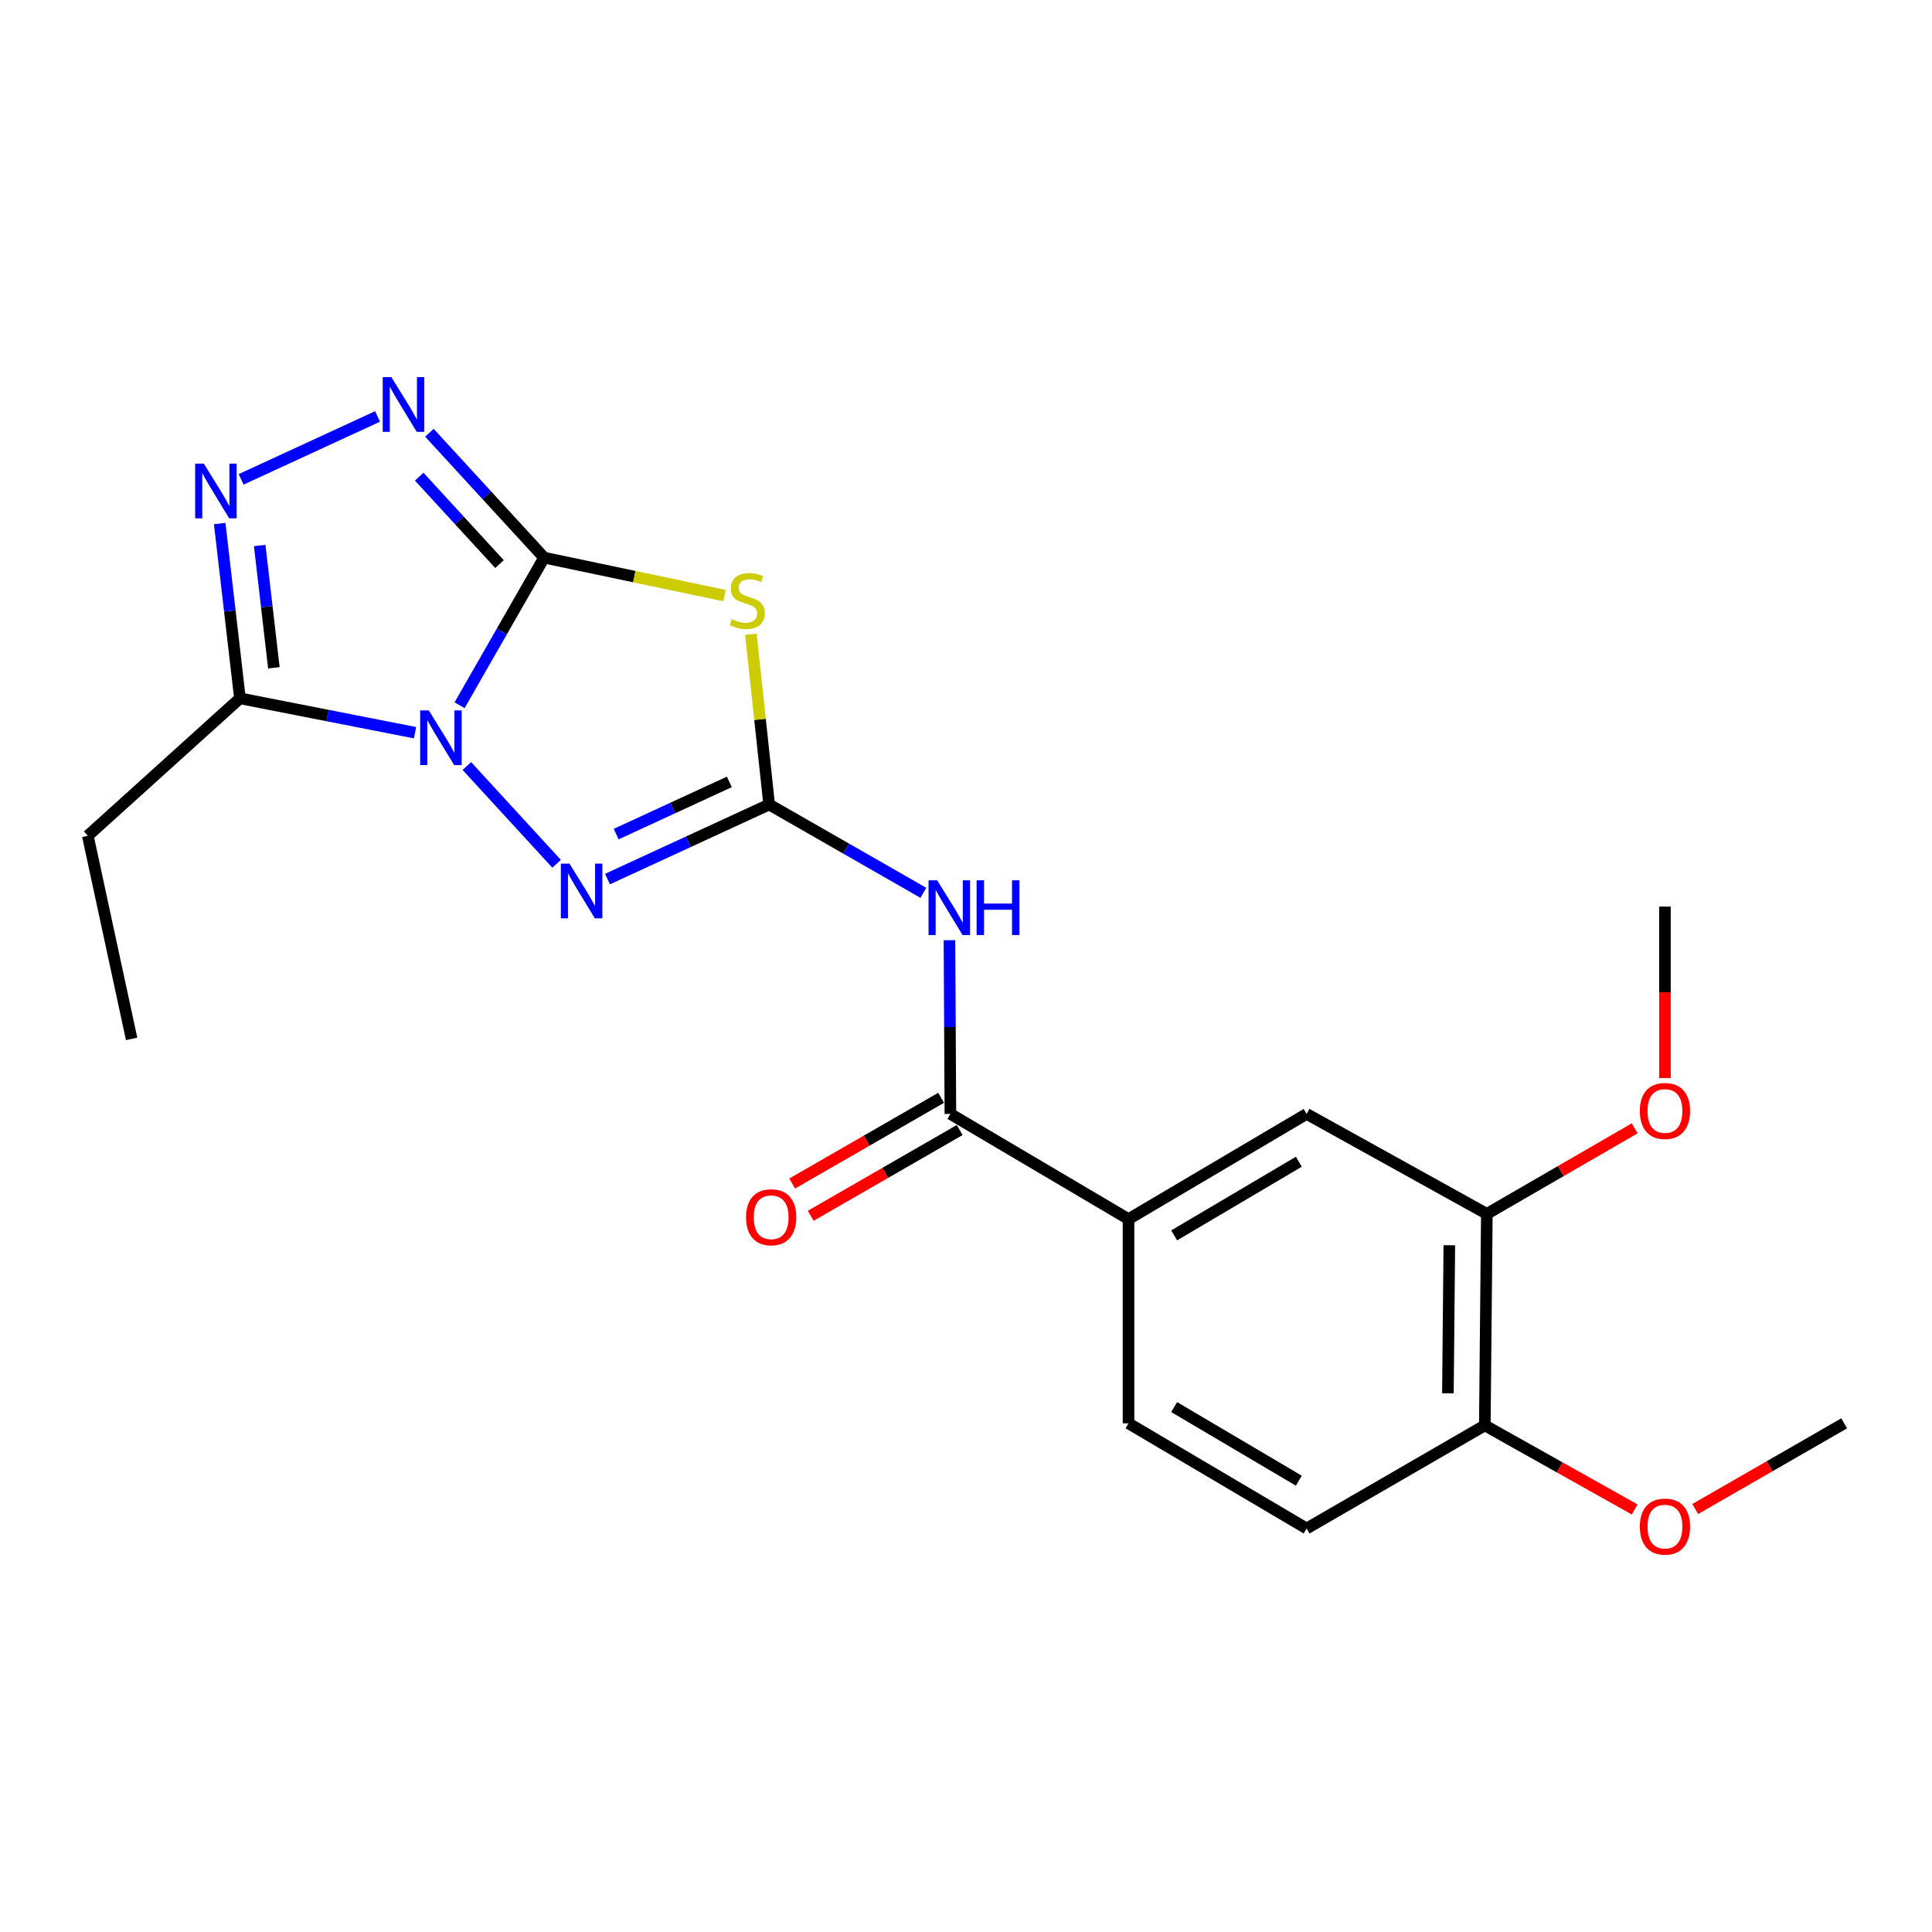 <?xml version='1.0' encoding='iso-8859-1'?>
<svg version='1.1' baseProfile='full'
              xmlns='http://www.w3.org/2000/svg'
                      xmlns:rdkit='http://www.rdkit.org/xml'
                      xmlns:xlink='http://www.w3.org/1999/xlink'
                  xml:space='preserve'
width='1000px' height='1000px' viewBox='0 0 1000 1000'>
<!-- END OF HEADER -->
<rect style='opacity:1.0;fill:#FFFFFF;stroke:none' width='1000' height='1000' x='0' y='0'> </rect>
<path class='bond-0' d='M 237.872,365.031 L 259.753,326.835' style='fill:none;fill-rule:evenodd;stroke:#0000FF;stroke-width:6px;stroke-linecap:butt;stroke-linejoin:miter;stroke-opacity:1' />
<path class='bond-0' d='M 259.753,326.835 L 281.635,288.638' style='fill:none;fill-rule:evenodd;stroke:#000000;stroke-width:6px;stroke-linecap:butt;stroke-linejoin:miter;stroke-opacity:1' />
<path class='bond-3' d='M 241.652,396.507 L 288.099,447.097' style='fill:none;fill-rule:evenodd;stroke:#0000FF;stroke-width:6px;stroke-linecap:butt;stroke-linejoin:miter;stroke-opacity:1' />
<path class='bond-5' d='M 214.83,379.248 L 169.513,370.35' style='fill:none;fill-rule:evenodd;stroke:#0000FF;stroke-width:6px;stroke-linecap:butt;stroke-linejoin:miter;stroke-opacity:1' />
<path class='bond-5' d='M 169.513,370.35 L 124.196,361.452' style='fill:none;fill-rule:evenodd;stroke:#000000;stroke-width:6px;stroke-linecap:butt;stroke-linejoin:miter;stroke-opacity:1' />
<path class='bond-2' d='M 281.635,288.638 L 328.321,298.459' style='fill:none;fill-rule:evenodd;stroke:#000000;stroke-width:6px;stroke-linecap:butt;stroke-linejoin:miter;stroke-opacity:1' />
<path class='bond-2' d='M 328.321,298.459 L 375.007,308.28' style='fill:none;fill-rule:evenodd;stroke:#CCCC00;stroke-width:6px;stroke-linecap:butt;stroke-linejoin:miter;stroke-opacity:1' />
<path class='bond-4' d='M 281.635,288.638 L 251.949,256.317' style='fill:none;fill-rule:evenodd;stroke:#000000;stroke-width:6px;stroke-linecap:butt;stroke-linejoin:miter;stroke-opacity:1' />
<path class='bond-4' d='M 251.949,256.317 L 222.263,223.996' style='fill:none;fill-rule:evenodd;stroke:#0000FF;stroke-width:6px;stroke-linecap:butt;stroke-linejoin:miter;stroke-opacity:1' />
<path class='bond-4' d='M 258.544,291.97 L 237.764,269.345' style='fill:none;fill-rule:evenodd;stroke:#000000;stroke-width:6px;stroke-linecap:butt;stroke-linejoin:miter;stroke-opacity:1' />
<path class='bond-4' d='M 237.764,269.345 L 216.984,246.72' style='fill:none;fill-rule:evenodd;stroke:#0000FF;stroke-width:6px;stroke-linecap:butt;stroke-linejoin:miter;stroke-opacity:1' />
<path class='bond-1' d='M 398.115,416.417 L 356.281,435.709' style='fill:none;fill-rule:evenodd;stroke:#000000;stroke-width:6px;stroke-linecap:butt;stroke-linejoin:miter;stroke-opacity:1' />
<path class='bond-1' d='M 356.281,435.709 L 314.447,455.001' style='fill:none;fill-rule:evenodd;stroke:#0000FF;stroke-width:6px;stroke-linecap:butt;stroke-linejoin:miter;stroke-opacity:1' />
<path class='bond-1' d='M 377.499,404.715 L 348.215,418.219' style='fill:none;fill-rule:evenodd;stroke:#000000;stroke-width:6px;stroke-linecap:butt;stroke-linejoin:miter;stroke-opacity:1' />
<path class='bond-1' d='M 348.215,418.219 L 318.932,431.723' style='fill:none;fill-rule:evenodd;stroke:#0000FF;stroke-width:6px;stroke-linecap:butt;stroke-linejoin:miter;stroke-opacity:1' />
<path class='bond-7' d='M 398.115,416.417 L 438.022,439.27' style='fill:none;fill-rule:evenodd;stroke:#000000;stroke-width:6px;stroke-linecap:butt;stroke-linejoin:miter;stroke-opacity:1' />
<path class='bond-7' d='M 438.022,439.27 L 477.928,462.122' style='fill:none;fill-rule:evenodd;stroke:#0000FF;stroke-width:6px;stroke-linecap:butt;stroke-linejoin:miter;stroke-opacity:1' />
<path class='bond-23' d='M 398.115,416.417 L 393.385,372.355' style='fill:none;fill-rule:evenodd;stroke:#000000;stroke-width:6px;stroke-linecap:butt;stroke-linejoin:miter;stroke-opacity:1' />
<path class='bond-23' d='M 393.385,372.355 L 388.655,328.292' style='fill:none;fill-rule:evenodd;stroke:#CCCC00;stroke-width:6px;stroke-linecap:butt;stroke-linejoin:miter;stroke-opacity:1' />
<path class='bond-22' d='M 195.42,215.557 L 124.805,248.117' style='fill:none;fill-rule:evenodd;stroke:#0000FF;stroke-width:6px;stroke-linecap:butt;stroke-linejoin:miter;stroke-opacity:1' />
<path class='bond-6' d='M 124.196,361.452 L 118.956,316.222' style='fill:none;fill-rule:evenodd;stroke:#000000;stroke-width:6px;stroke-linecap:butt;stroke-linejoin:miter;stroke-opacity:1' />
<path class='bond-6' d='M 118.956,316.222 L 113.716,270.992' style='fill:none;fill-rule:evenodd;stroke:#0000FF;stroke-width:6px;stroke-linecap:butt;stroke-linejoin:miter;stroke-opacity:1' />
<path class='bond-6' d='M 141.756,345.666 L 138.088,314.005' style='fill:none;fill-rule:evenodd;stroke:#000000;stroke-width:6px;stroke-linecap:butt;stroke-linejoin:miter;stroke-opacity:1' />
<path class='bond-6' d='M 138.088,314.005 L 134.42,282.344' style='fill:none;fill-rule:evenodd;stroke:#0000FF;stroke-width:6px;stroke-linecap:butt;stroke-linejoin:miter;stroke-opacity:1' />
<path class='bond-17' d='M 124.196,361.452 L 45.455,432.596' style='fill:none;fill-rule:evenodd;stroke:#000000;stroke-width:6px;stroke-linecap:butt;stroke-linejoin:miter;stroke-opacity:1' />
<path class='bond-8' d='M 491.444,486.639 L 491.683,531.601' style='fill:none;fill-rule:evenodd;stroke:#0000FF;stroke-width:6px;stroke-linecap:butt;stroke-linejoin:miter;stroke-opacity:1' />
<path class='bond-8' d='M 491.683,531.601 L 491.922,576.564' style='fill:none;fill-rule:evenodd;stroke:#000000;stroke-width:6px;stroke-linecap:butt;stroke-linejoin:miter;stroke-opacity:1' />
<path class='bond-9' d='M 491.922,576.564 L 584.123,631.016' style='fill:none;fill-rule:evenodd;stroke:#000000;stroke-width:6px;stroke-linecap:butt;stroke-linejoin:miter;stroke-opacity:1' />
<path class='bond-12' d='M 487.117,568.218 L 448.571,590.408' style='fill:none;fill-rule:evenodd;stroke:#000000;stroke-width:6px;stroke-linecap:butt;stroke-linejoin:miter;stroke-opacity:1' />
<path class='bond-12' d='M 448.571,590.408 L 410.024,612.597' style='fill:none;fill-rule:evenodd;stroke:#FF0000;stroke-width:6px;stroke-linecap:butt;stroke-linejoin:miter;stroke-opacity:1' />
<path class='bond-12' d='M 496.726,584.91 L 458.18,607.099' style='fill:none;fill-rule:evenodd;stroke:#000000;stroke-width:6px;stroke-linecap:butt;stroke-linejoin:miter;stroke-opacity:1' />
<path class='bond-12' d='M 458.18,607.099 L 419.633,629.289' style='fill:none;fill-rule:evenodd;stroke:#FF0000;stroke-width:6px;stroke-linecap:butt;stroke-linejoin:miter;stroke-opacity:1' />
<path class='bond-10' d='M 584.123,631.016 L 676.303,576.564' style='fill:none;fill-rule:evenodd;stroke:#000000;stroke-width:6px;stroke-linecap:butt;stroke-linejoin:miter;stroke-opacity:1' />
<path class='bond-10' d='M 607.746,639.431 L 672.272,601.314' style='fill:none;fill-rule:evenodd;stroke:#000000;stroke-width:6px;stroke-linecap:butt;stroke-linejoin:miter;stroke-opacity:1' />
<path class='bond-14' d='M 584.123,631.016 L 584.123,736.721' style='fill:none;fill-rule:evenodd;stroke:#000000;stroke-width:6px;stroke-linecap:butt;stroke-linejoin:miter;stroke-opacity:1' />
<path class='bond-11' d='M 676.303,576.564 L 769.586,628.298' style='fill:none;fill-rule:evenodd;stroke:#000000;stroke-width:6px;stroke-linecap:butt;stroke-linejoin:miter;stroke-opacity:1' />
<path class='bond-16' d='M 769.586,628.298 L 807.85,606.159' style='fill:none;fill-rule:evenodd;stroke:#000000;stroke-width:6px;stroke-linecap:butt;stroke-linejoin:miter;stroke-opacity:1' />
<path class='bond-16' d='M 807.85,606.159 L 846.114,584.021' style='fill:none;fill-rule:evenodd;stroke:#FF0000;stroke-width:6px;stroke-linecap:butt;stroke-linejoin:miter;stroke-opacity:1' />
<path class='bond-24' d='M 769.586,628.298 L 768.537,737.78' style='fill:none;fill-rule:evenodd;stroke:#000000;stroke-width:6px;stroke-linecap:butt;stroke-linejoin:miter;stroke-opacity:1' />
<path class='bond-24' d='M 750.169,644.536 L 749.435,721.173' style='fill:none;fill-rule:evenodd;stroke:#000000;stroke-width:6px;stroke-linecap:butt;stroke-linejoin:miter;stroke-opacity:1' />
<path class='bond-13' d='M 768.537,737.78 L 676.303,791.152' style='fill:none;fill-rule:evenodd;stroke:#000000;stroke-width:6px;stroke-linecap:butt;stroke-linejoin:miter;stroke-opacity:1' />
<path class='bond-18' d='M 768.537,737.78 L 807.321,759.535' style='fill:none;fill-rule:evenodd;stroke:#000000;stroke-width:6px;stroke-linecap:butt;stroke-linejoin:miter;stroke-opacity:1' />
<path class='bond-18' d='M 807.321,759.535 L 846.104,781.29' style='fill:none;fill-rule:evenodd;stroke:#FF0000;stroke-width:6px;stroke-linecap:butt;stroke-linejoin:miter;stroke-opacity:1' />
<path class='bond-15' d='M 584.123,736.721 L 676.303,791.152' style='fill:none;fill-rule:evenodd;stroke:#000000;stroke-width:6px;stroke-linecap:butt;stroke-linejoin:miter;stroke-opacity:1' />
<path class='bond-15' d='M 607.743,728.301 L 672.269,766.403' style='fill:none;fill-rule:evenodd;stroke:#000000;stroke-width:6px;stroke-linecap:butt;stroke-linejoin:miter;stroke-opacity:1' />
<path class='bond-19' d='M 861.777,557.996 L 861.777,513.619' style='fill:none;fill-rule:evenodd;stroke:#FF0000;stroke-width:6px;stroke-linecap:butt;stroke-linejoin:miter;stroke-opacity:1' />
<path class='bond-19' d='M 861.777,513.619 L 861.777,469.243' style='fill:none;fill-rule:evenodd;stroke:#000000;stroke-width:6px;stroke-linecap:butt;stroke-linejoin:miter;stroke-opacity:1' />
<path class='bond-21' d='M 45.455,432.596 L 68.128,537.734' style='fill:none;fill-rule:evenodd;stroke:#000000;stroke-width:6px;stroke-linecap:butt;stroke-linejoin:miter;stroke-opacity:1' />
<path class='bond-20' d='M 877.452,781.065 L 915.999,758.893' style='fill:none;fill-rule:evenodd;stroke:#FF0000;stroke-width:6px;stroke-linecap:butt;stroke-linejoin:miter;stroke-opacity:1' />
<path class='bond-20' d='M 915.999,758.893 L 954.545,736.721' style='fill:none;fill-rule:evenodd;stroke:#000000;stroke-width:6px;stroke-linecap:butt;stroke-linejoin:miter;stroke-opacity:1' />
<path  class='atom-0' d='M 221.961 367.718
L 231.241 382.718
Q 232.161 384.198, 233.641 386.878
Q 235.121 389.558, 235.201 389.718
L 235.201 367.718
L 238.961 367.718
L 238.961 396.038
L 235.081 396.038
L 225.121 379.638
Q 223.961 377.718, 222.721 375.518
Q 221.521 373.318, 221.161 372.638
L 221.161 396.038
L 217.481 396.038
L 217.481 367.718
L 221.961 367.718
' fill='#0000FF'/>
<path  class='atom-3' d='M 378.773 320.475
Q 379.093 320.595, 380.413 321.155
Q 381.733 321.715, 383.173 322.075
Q 384.653 322.395, 386.093 322.395
Q 388.773 322.395, 390.333 321.115
Q 391.893 319.795, 391.893 317.515
Q 391.893 315.955, 391.093 314.995
Q 390.333 314.035, 389.133 313.515
Q 387.933 312.995, 385.933 312.395
Q 383.413 311.635, 381.893 310.915
Q 380.413 310.195, 379.333 308.675
Q 378.293 307.155, 378.293 304.595
Q 378.293 301.035, 380.693 298.835
Q 383.133 296.635, 387.933 296.635
Q 391.213 296.635, 394.933 298.195
L 394.013 301.275
Q 390.613 299.875, 388.053 299.875
Q 385.293 299.875, 383.773 301.035
Q 382.253 302.155, 382.293 304.115
Q 382.293 305.635, 383.053 306.555
Q 383.853 307.475, 384.973 307.995
Q 386.133 308.515, 388.053 309.115
Q 390.613 309.915, 392.133 310.715
Q 393.653 311.515, 394.733 313.155
Q 395.853 314.755, 395.853 317.515
Q 395.853 321.435, 393.213 323.555
Q 390.613 325.635, 386.253 325.635
Q 383.733 325.635, 381.813 325.075
Q 379.933 324.555, 377.693 323.635
L 378.773 320.475
' fill='#CCCC00'/>
<path  class='atom-4' d='M 294.774 447.026
L 304.054 462.026
Q 304.974 463.506, 306.454 466.186
Q 307.934 468.866, 308.014 469.026
L 308.014 447.026
L 311.774 447.026
L 311.774 475.346
L 307.894 475.346
L 297.934 458.946
Q 296.774 457.026, 295.534 454.826
Q 294.334 452.626, 293.974 451.946
L 293.974 475.346
L 290.294 475.346
L 290.294 447.026
L 294.774 447.026
' fill='#0000FF'/>
<path  class='atom-5' d='M 202.572 195.213
L 211.852 210.213
Q 212.772 211.693, 214.252 214.373
Q 215.732 217.053, 215.812 217.213
L 215.812 195.213
L 219.572 195.213
L 219.572 223.533
L 215.692 223.533
L 205.732 207.133
Q 204.572 205.213, 203.332 203.013
Q 202.132 200.813, 201.772 200.133
L 201.772 223.533
L 198.092 223.533
L 198.092 195.213
L 202.572 195.213
' fill='#0000FF'/>
<path  class='atom-7' d='M 105.502 239.971
L 114.782 254.971
Q 115.702 256.451, 117.182 259.131
Q 118.662 261.811, 118.742 261.971
L 118.742 239.971
L 122.502 239.971
L 122.502 268.291
L 118.622 268.291
L 108.662 251.891
Q 107.502 249.971, 106.262 247.771
Q 105.062 245.571, 104.702 244.891
L 104.702 268.291
L 101.022 268.291
L 101.022 239.971
L 105.502 239.971
' fill='#0000FF'/>
<path  class='atom-8' d='M 485.094 455.65
L 494.374 470.65
Q 495.294 472.13, 496.774 474.81
Q 498.254 477.49, 498.334 477.65
L 498.334 455.65
L 502.094 455.65
L 502.094 483.97
L 498.214 483.97
L 488.254 467.57
Q 487.094 465.65, 485.854 463.45
Q 484.654 461.25, 484.294 460.57
L 484.294 483.97
L 480.614 483.97
L 480.614 455.65
L 485.094 455.65
' fill='#0000FF'/>
<path  class='atom-8' d='M 505.494 455.65
L 509.334 455.65
L 509.334 467.69
L 523.814 467.69
L 523.814 455.65
L 527.654 455.65
L 527.654 483.97
L 523.814 483.97
L 523.814 470.89
L 509.334 470.89
L 509.334 483.97
L 505.494 483.97
L 505.494 455.65
' fill='#0000FF'/>
<path  class='atom-13' d='M 386.153 630.047
Q 386.153 623.247, 389.513 619.447
Q 392.873 615.647, 399.153 615.647
Q 405.433 615.647, 408.793 619.447
Q 412.153 623.247, 412.153 630.047
Q 412.153 636.927, 408.753 640.847
Q 405.353 644.727, 399.153 644.727
Q 392.913 644.727, 389.513 640.847
Q 386.153 636.967, 386.153 630.047
M 399.153 641.527
Q 403.473 641.527, 405.793 638.647
Q 408.153 635.727, 408.153 630.047
Q 408.153 624.487, 405.793 621.687
Q 403.473 618.847, 399.153 618.847
Q 394.833 618.847, 392.473 621.647
Q 390.153 624.447, 390.153 630.047
Q 390.153 635.767, 392.473 638.647
Q 394.833 641.527, 399.153 641.527
' fill='#FF0000'/>
<path  class='atom-17' d='M 848.777 575.039
Q 848.777 568.239, 852.137 564.439
Q 855.497 560.639, 861.777 560.639
Q 868.057 560.639, 871.417 564.439
Q 874.777 568.239, 874.777 575.039
Q 874.777 581.919, 871.377 585.839
Q 867.977 589.719, 861.777 589.719
Q 855.537 589.719, 852.137 585.839
Q 848.777 581.959, 848.777 575.039
M 861.777 586.519
Q 866.097 586.519, 868.417 583.639
Q 870.777 580.719, 870.777 575.039
Q 870.777 569.479, 868.417 566.679
Q 866.097 563.839, 861.777 563.839
Q 857.457 563.839, 855.097 566.639
Q 852.777 569.439, 852.777 575.039
Q 852.777 580.759, 855.097 583.639
Q 857.457 586.519, 861.777 586.519
' fill='#FF0000'/>
<path  class='atom-19' d='M 848.777 790.162
Q 848.777 783.362, 852.137 779.562
Q 855.497 775.762, 861.777 775.762
Q 868.057 775.762, 871.417 779.562
Q 874.777 783.362, 874.777 790.162
Q 874.777 797.042, 871.377 800.962
Q 867.977 804.842, 861.777 804.842
Q 855.537 804.842, 852.137 800.962
Q 848.777 797.082, 848.777 790.162
M 861.777 801.642
Q 866.097 801.642, 868.417 798.762
Q 870.777 795.842, 870.777 790.162
Q 870.777 784.602, 868.417 781.802
Q 866.097 778.962, 861.777 778.962
Q 857.457 778.962, 855.097 781.762
Q 852.777 784.562, 852.777 790.162
Q 852.777 795.882, 855.097 798.762
Q 857.457 801.642, 861.777 801.642
' fill='#FF0000'/>
</svg>
